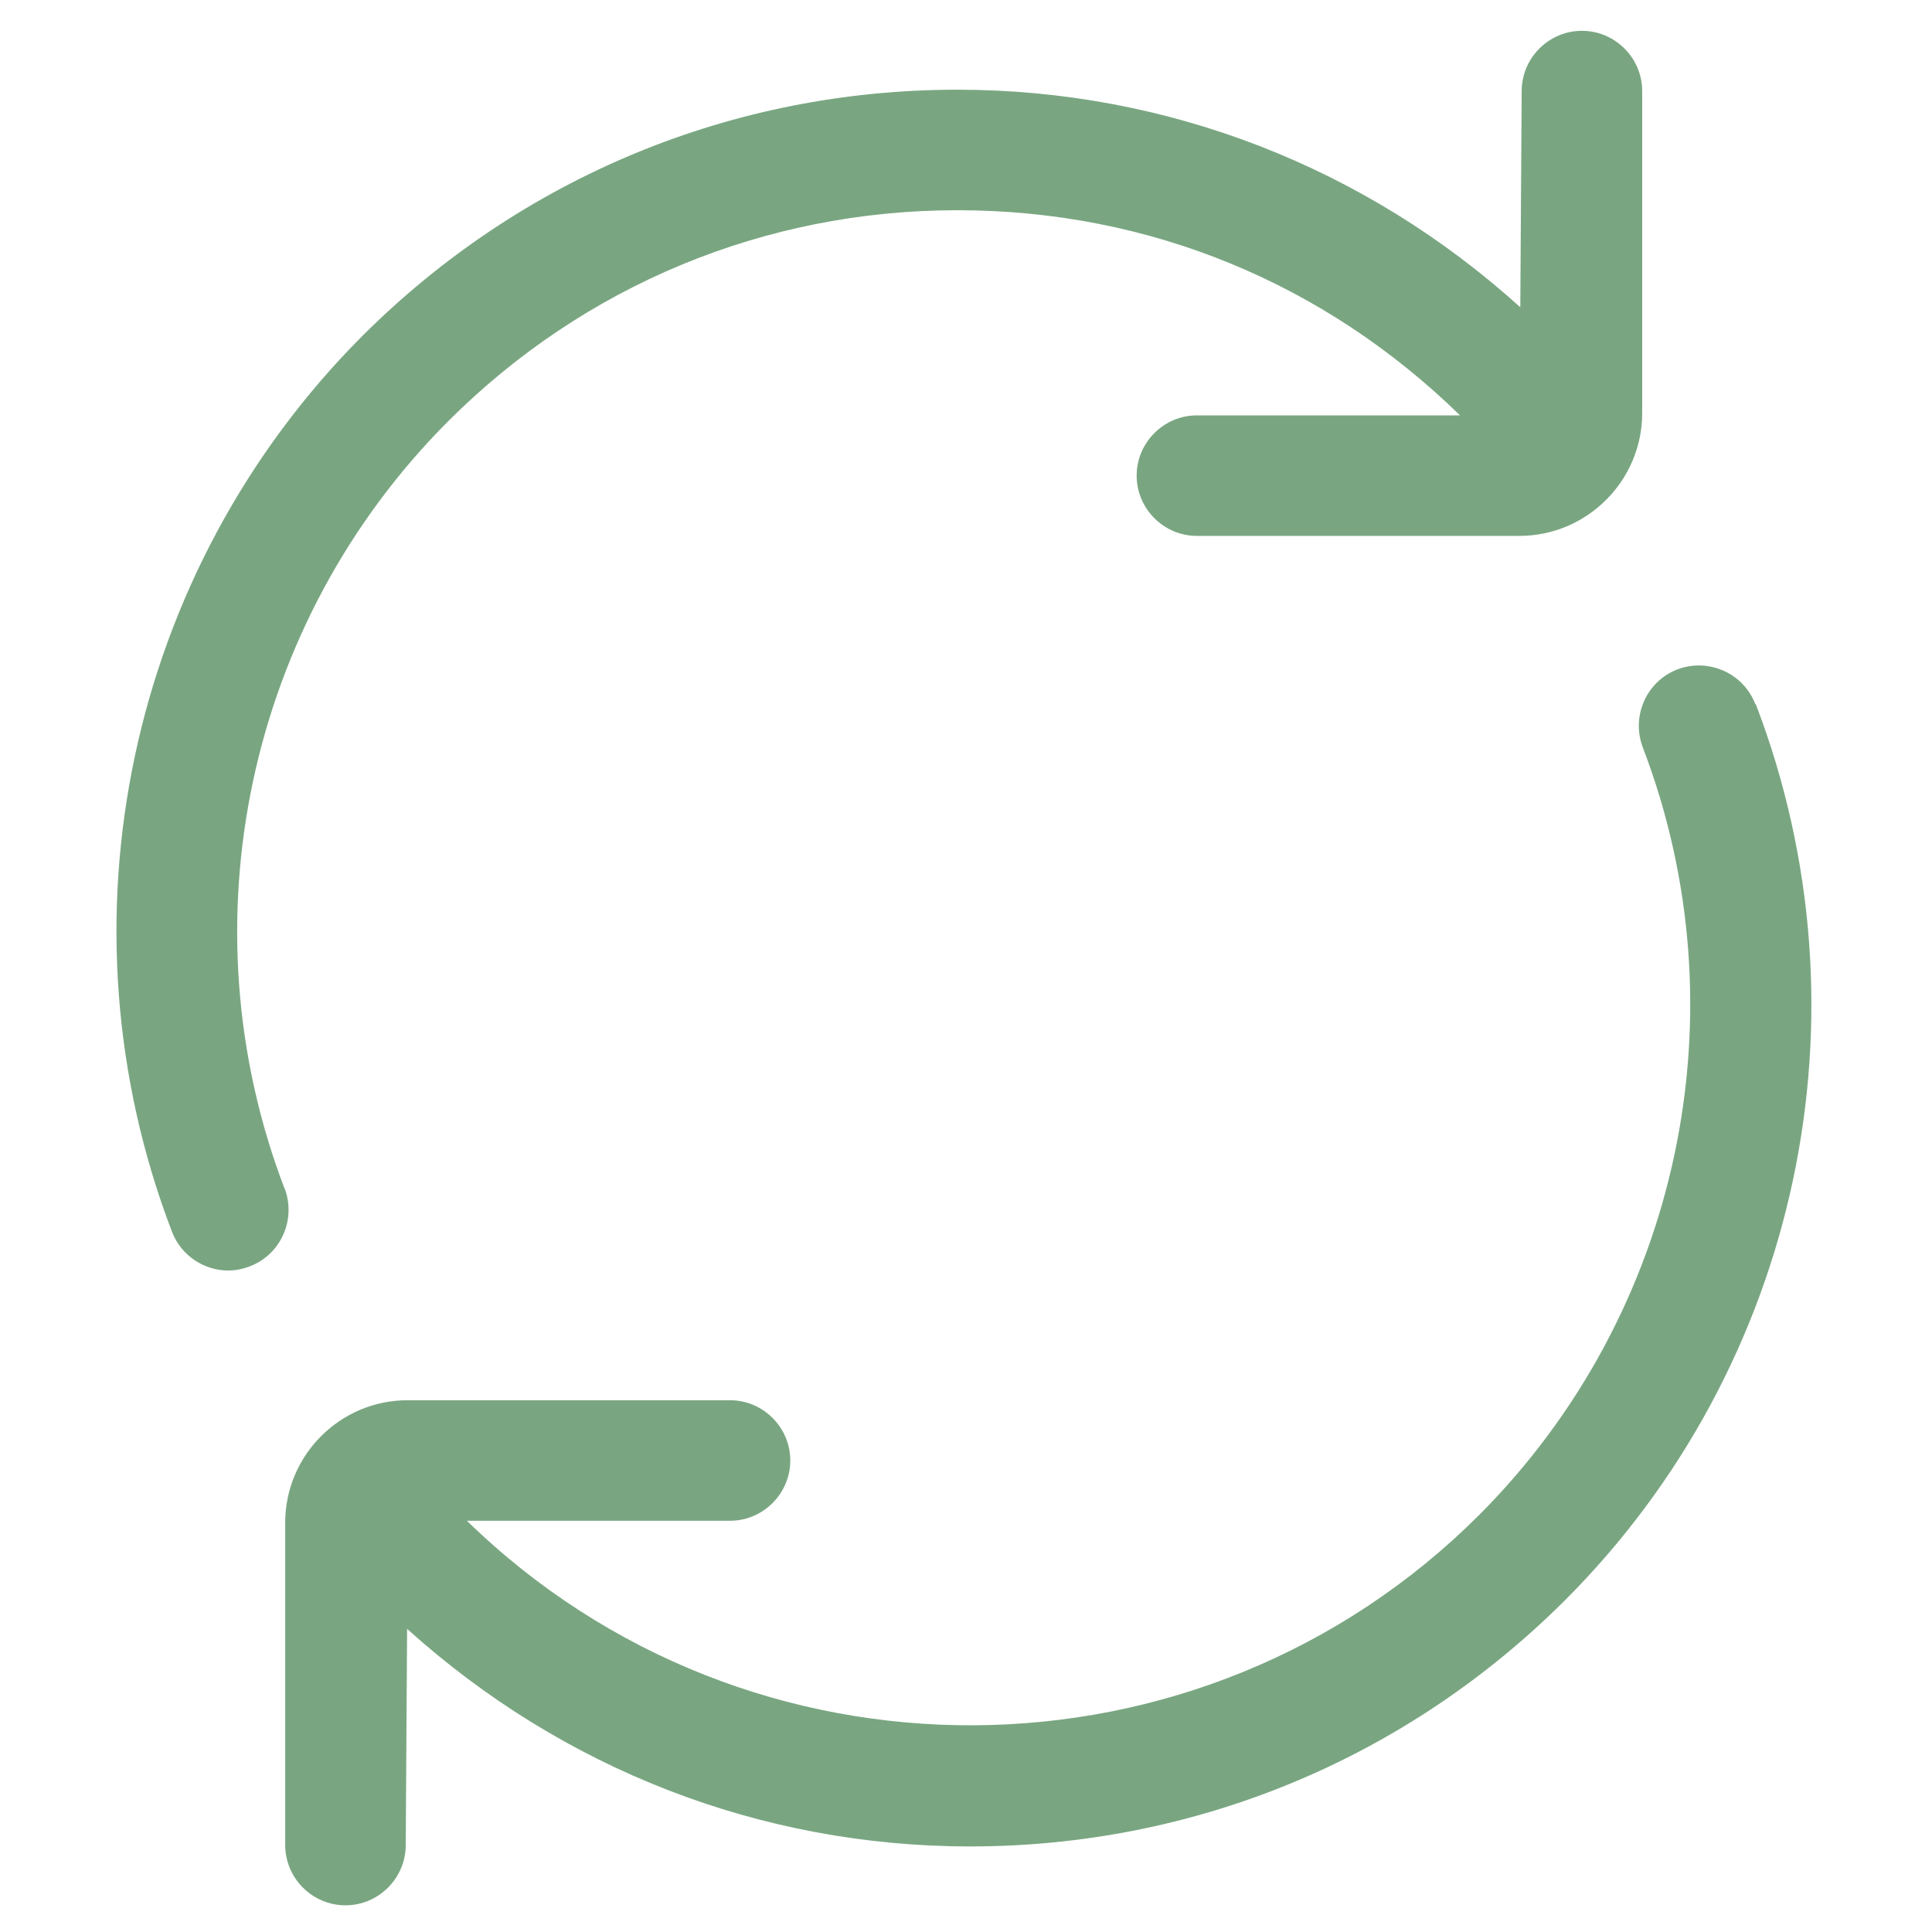 <?xml version="1.0" encoding="UTF-8"?><svg id="Ebene_2" xmlns="http://www.w3.org/2000/svg" viewBox="0 0 42 42"><defs><style>.cls-1{fill:#79a681;}</style></defs><path class="cls-1" d="M38.16,15.31c-.26-.68-1.02-1.01-1.69-.76-.68,.26-1.01,1.02-.76,1.69,2.21,5.77,.81,12.32-3.55,16.69-6.06,6.06-15.89,6.1-22.01,.13h5.72c.72,0,1.31-.59,1.31-1.31s-.59-1.31-1.31-1.31h-7.01c-1.47,0-2.66,1.2-2.66,2.66v7.01c0,.72,.59,1.31,1.31,1.31s1.31-.59,1.31-1.31l.03-4.7c3.37,3.04,7.67,4.73,12.24,4.73,4.88,0,9.47-1.9,12.93-5.35,5.1-5.1,6.73-12.74,4.15-19.48Z"/><path class="cls-1" d="M6.19,25.85c-2.21-5.77-.81-12.32,3.55-16.69,2.96-2.96,6.89-4.59,11.07-4.59s7.99,1.59,10.93,4.46h-5.72c-.72,0-1.31,.59-1.31,1.31s.59,1.31,1.31,1.31h7.01c1.47,0,2.67-1.2,2.67-2.67V1.98c0-.72-.59-1.31-1.31-1.31s-1.31,.59-1.31,1.31l-.03,4.7c-3.36-3.04-7.67-4.73-12.24-4.73-4.88,0-9.47,1.9-12.93,5.35C2.79,12.4,1.16,20.05,3.74,26.78c.2,.52,.7,.84,1.22,.84,.16,0,.31-.03,.47-.09,.68-.26,1.01-1.02,.76-1.69Z"/></svg>